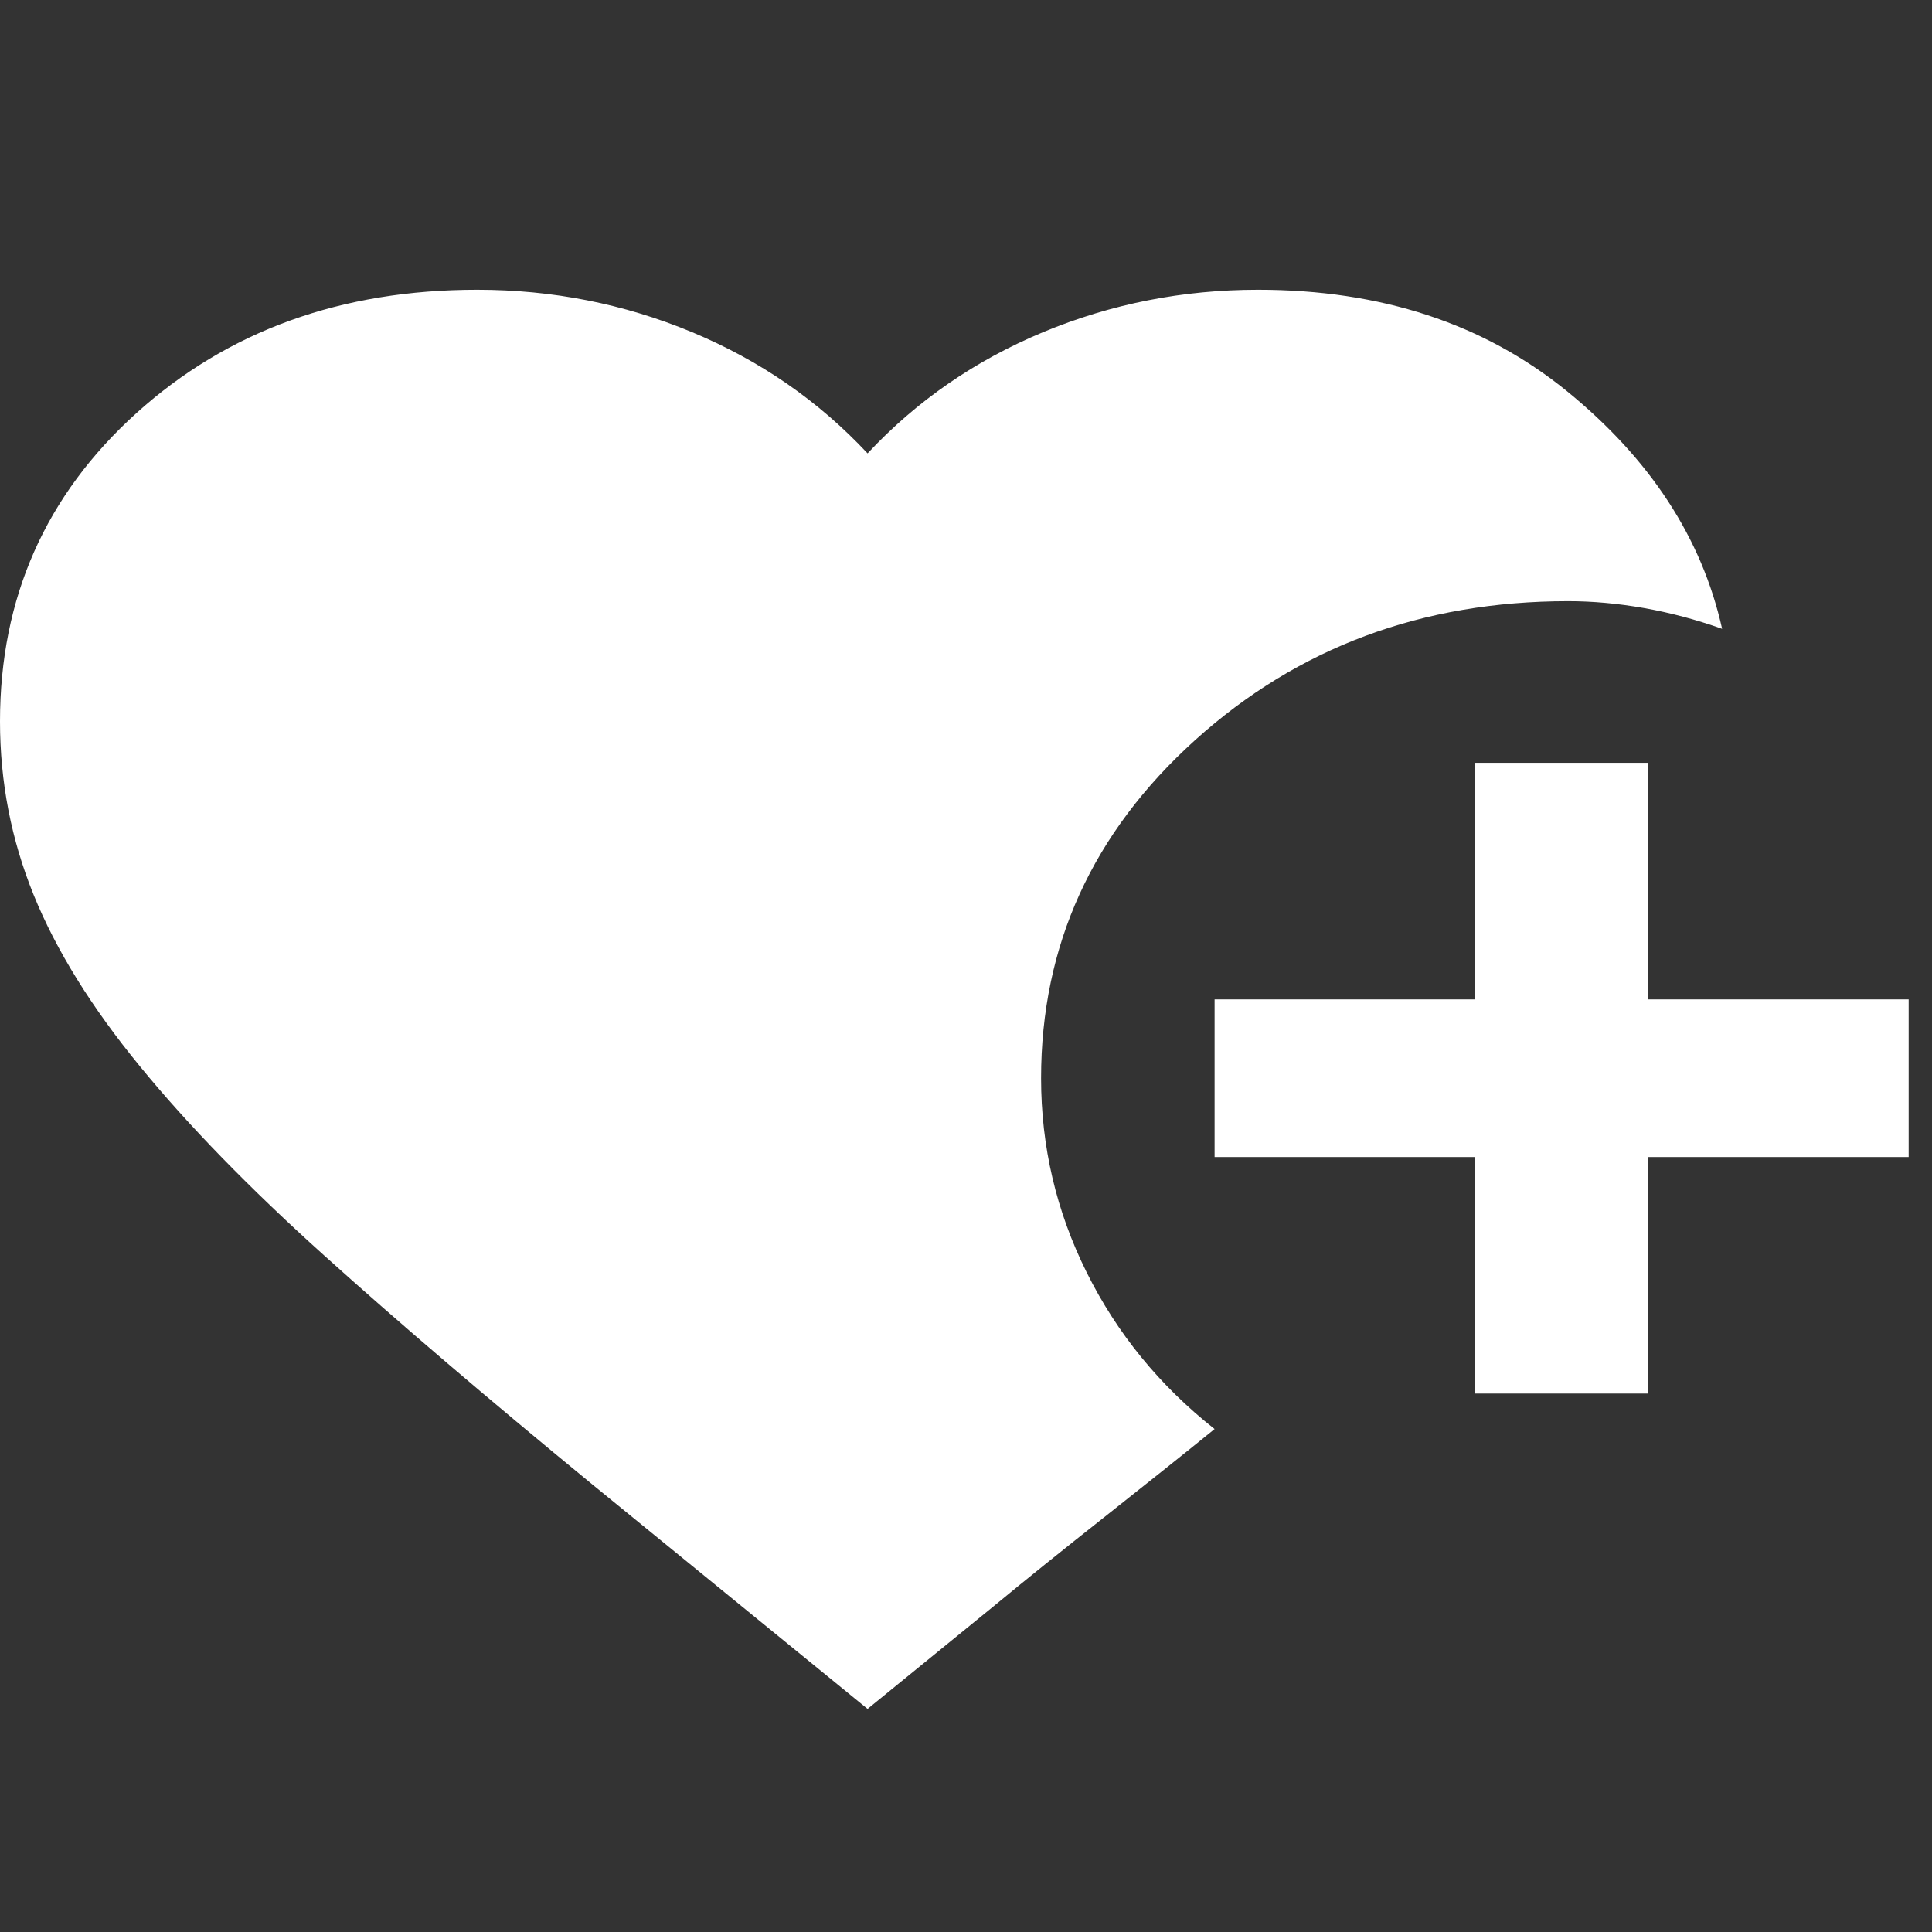 <svg width="36" height="36" viewBox="0 0 36 36" fill="none" xmlns="http://www.w3.org/2000/svg">
<rect x="0" y="0" width="36" height="36" fill="#333333" stroke="none"/>
<path d="M27.482 25.967V21.56H22.632V18.622H27.482V14.214H30.715V18.622H35.565V21.56H30.715V25.967H27.482ZM16.166 31.843L11.033 27.657C9.093 26.065 7.43 24.645 6.043 23.396C4.655 22.147 3.51 20.972 2.608 19.87C1.704 18.768 1.044 17.703 0.627 16.675C0.209 15.646 0 14.569 0 13.443C0 11.141 0.849 9.225 2.546 7.694C4.244 6.164 6.359 5.399 8.891 5.399C10.292 5.399 11.626 5.662 12.892 6.188C14.159 6.715 15.25 7.468 16.166 8.448C17.082 7.468 18.173 6.715 19.44 6.188C20.706 5.662 22.04 5.399 23.441 5.399C25.731 5.399 27.65 6.03 29.199 7.29C30.749 8.552 31.712 10.027 32.089 11.717C31.605 11.545 31.119 11.416 30.634 11.33C30.149 11.245 29.678 11.202 29.22 11.202C26.499 11.202 24.182 12.065 22.269 13.791C20.356 15.518 19.399 17.618 19.399 20.091C19.399 21.364 19.682 22.57 20.248 23.708C20.814 24.847 21.608 25.82 22.632 26.628C22.12 27.044 21.453 27.577 20.631 28.227C19.81 28.875 19.103 29.444 18.51 29.934L16.166 31.843Z" fill="white"/>
</svg>
